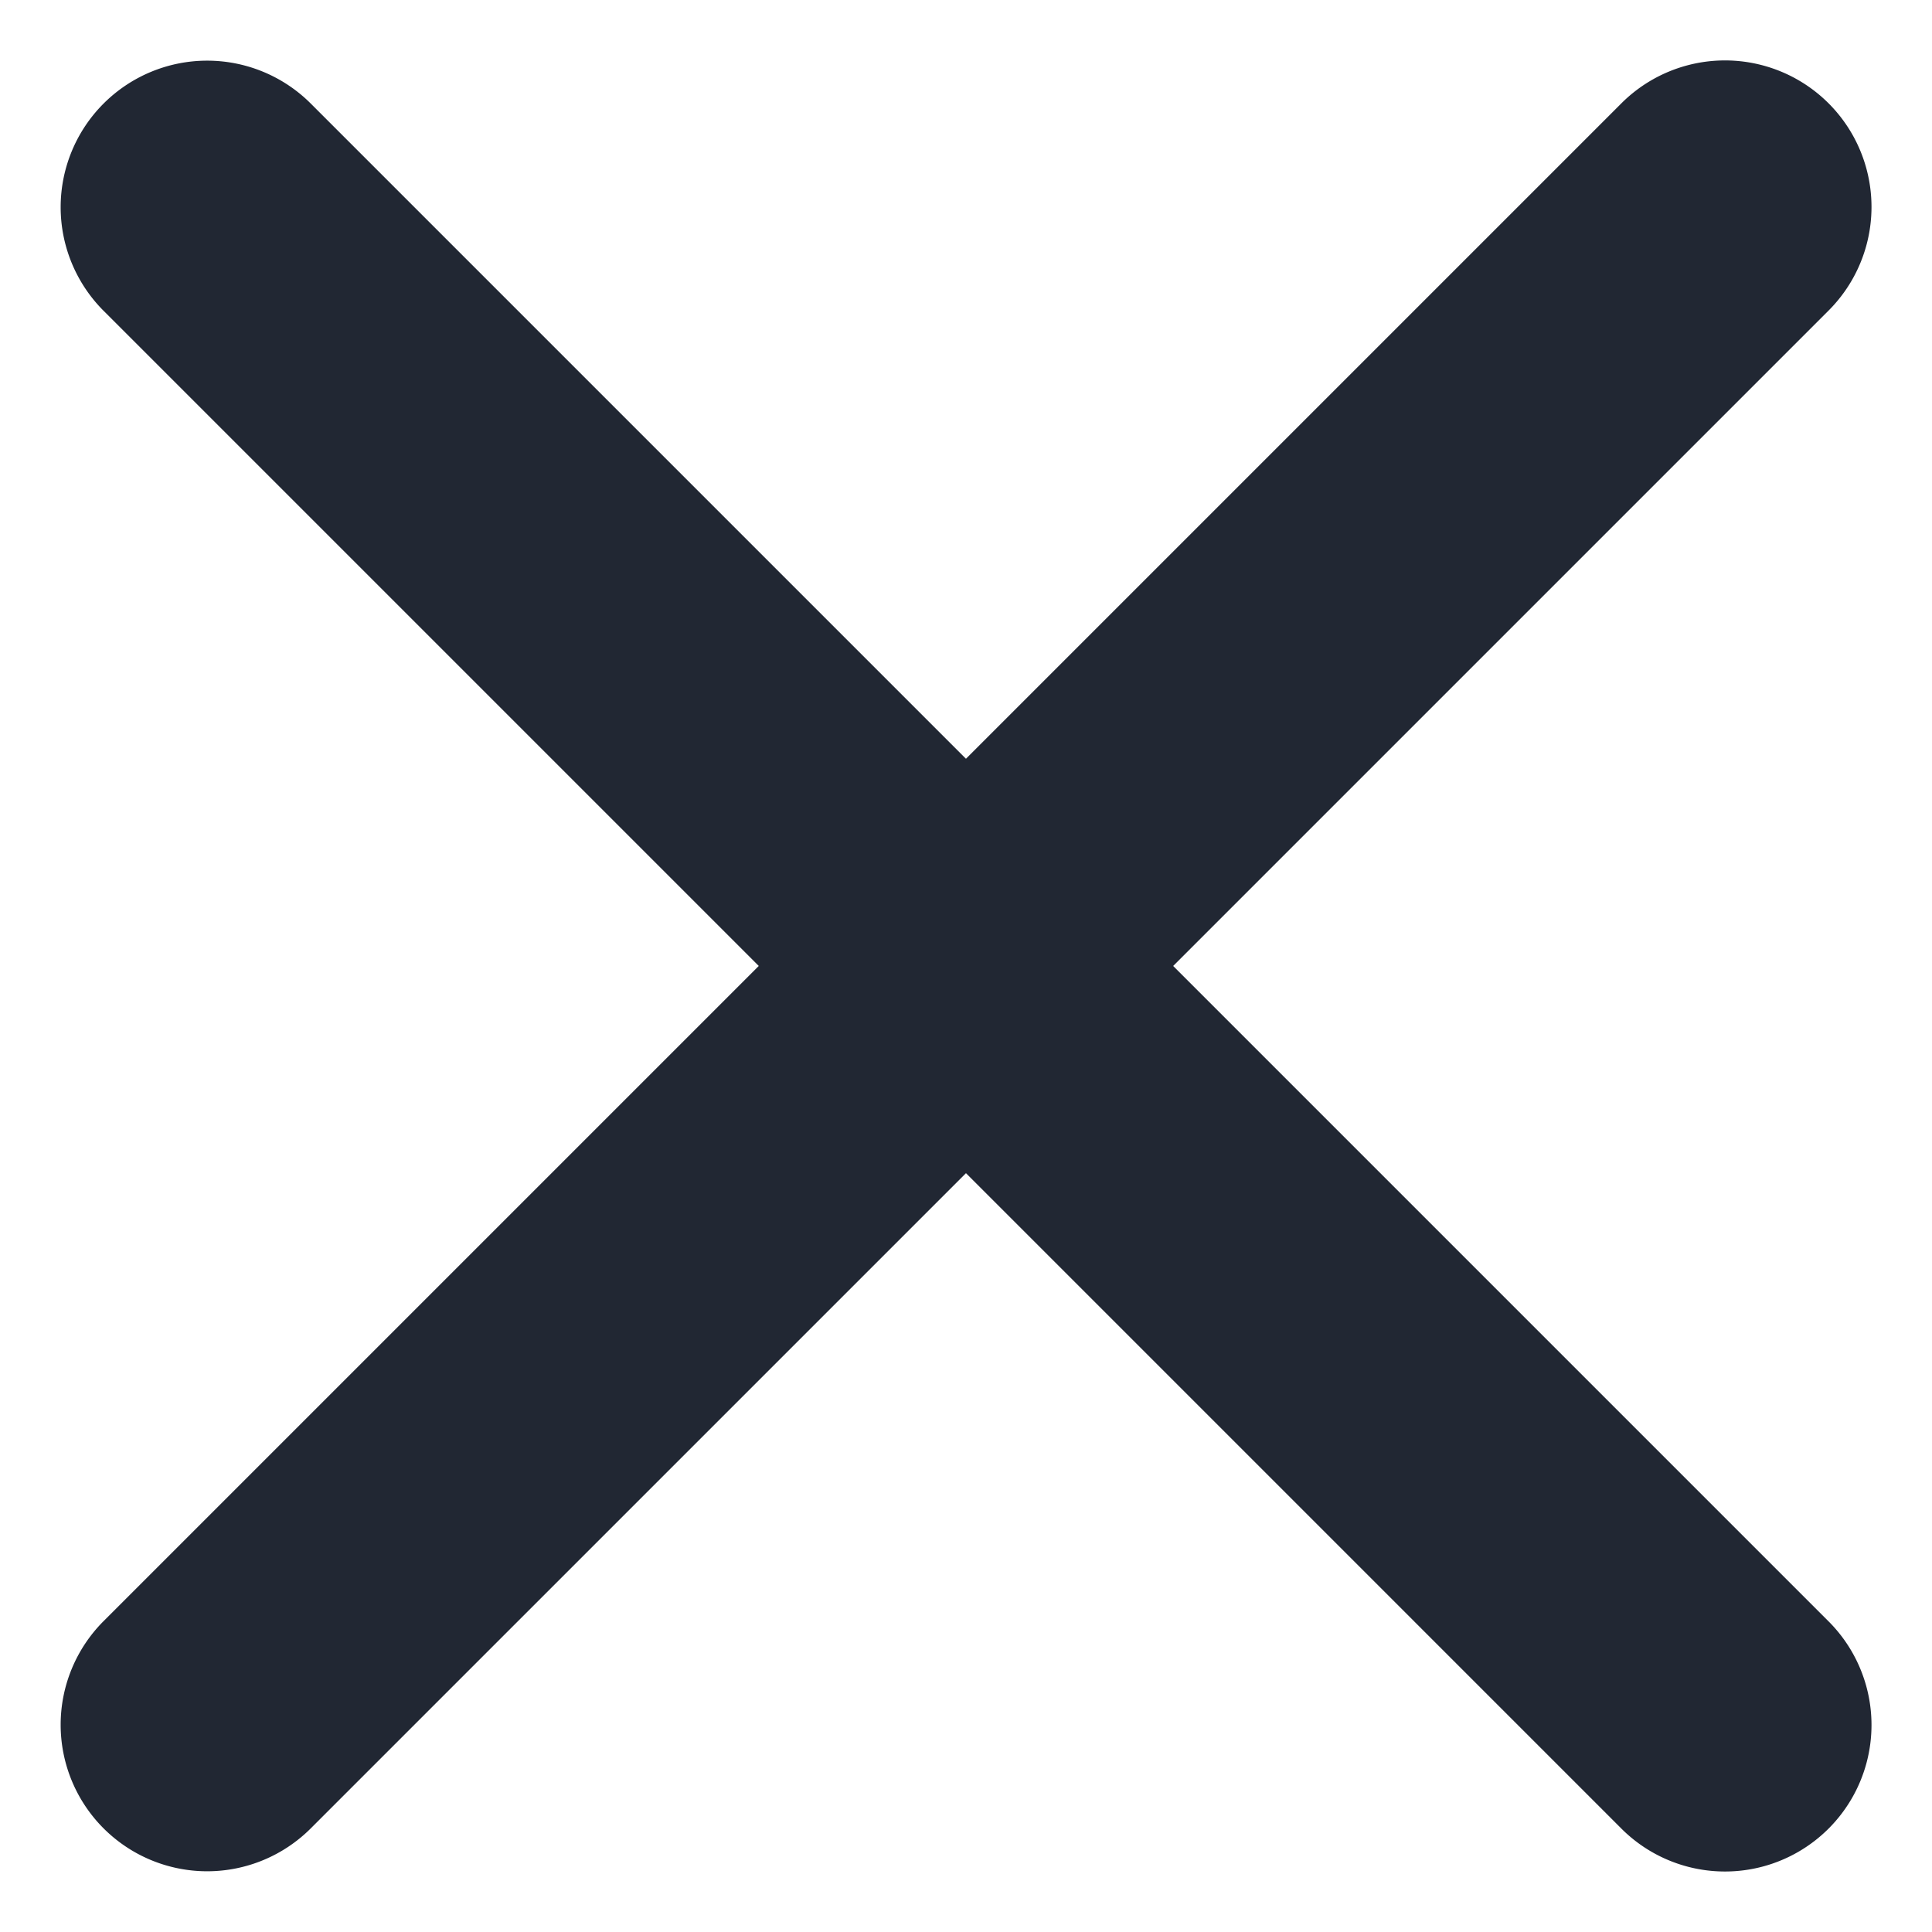 <svg xmlns="http://www.w3.org/2000/svg" width="26.372" height="26.371" viewBox="0 0 26.372 26.371">
  <g id="Group_45" data-name="Group 45" transform="translate(-2092.187 -8429.314)">
    <g id="Group_44" data-name="Group 44" transform="translate(444 8331.357)">
      <path id="Line_1" data-name="Line 1" d="M29.3,2H0A2,2,0,0,1-2,0,2,2,0,0,1,0-2H29.3a2,2,0,0,1,2,2A2,2,0,0,1,29.3,2Z" transform="translate(1651.015 100.785) rotate(45)" fill="#212733"/>
      <path id="Line_3" data-name="Line 3" d="M0,2A2,2,0,0,1-2,0,2,2,0,0,1,0-2H29.3a2,2,0,0,1,2,2,2,2,0,0,1-2,2Z" transform="translate(1651.015 121.5) rotate(-45)" fill="#212733"/>
    </g>
  </g>
</svg>
